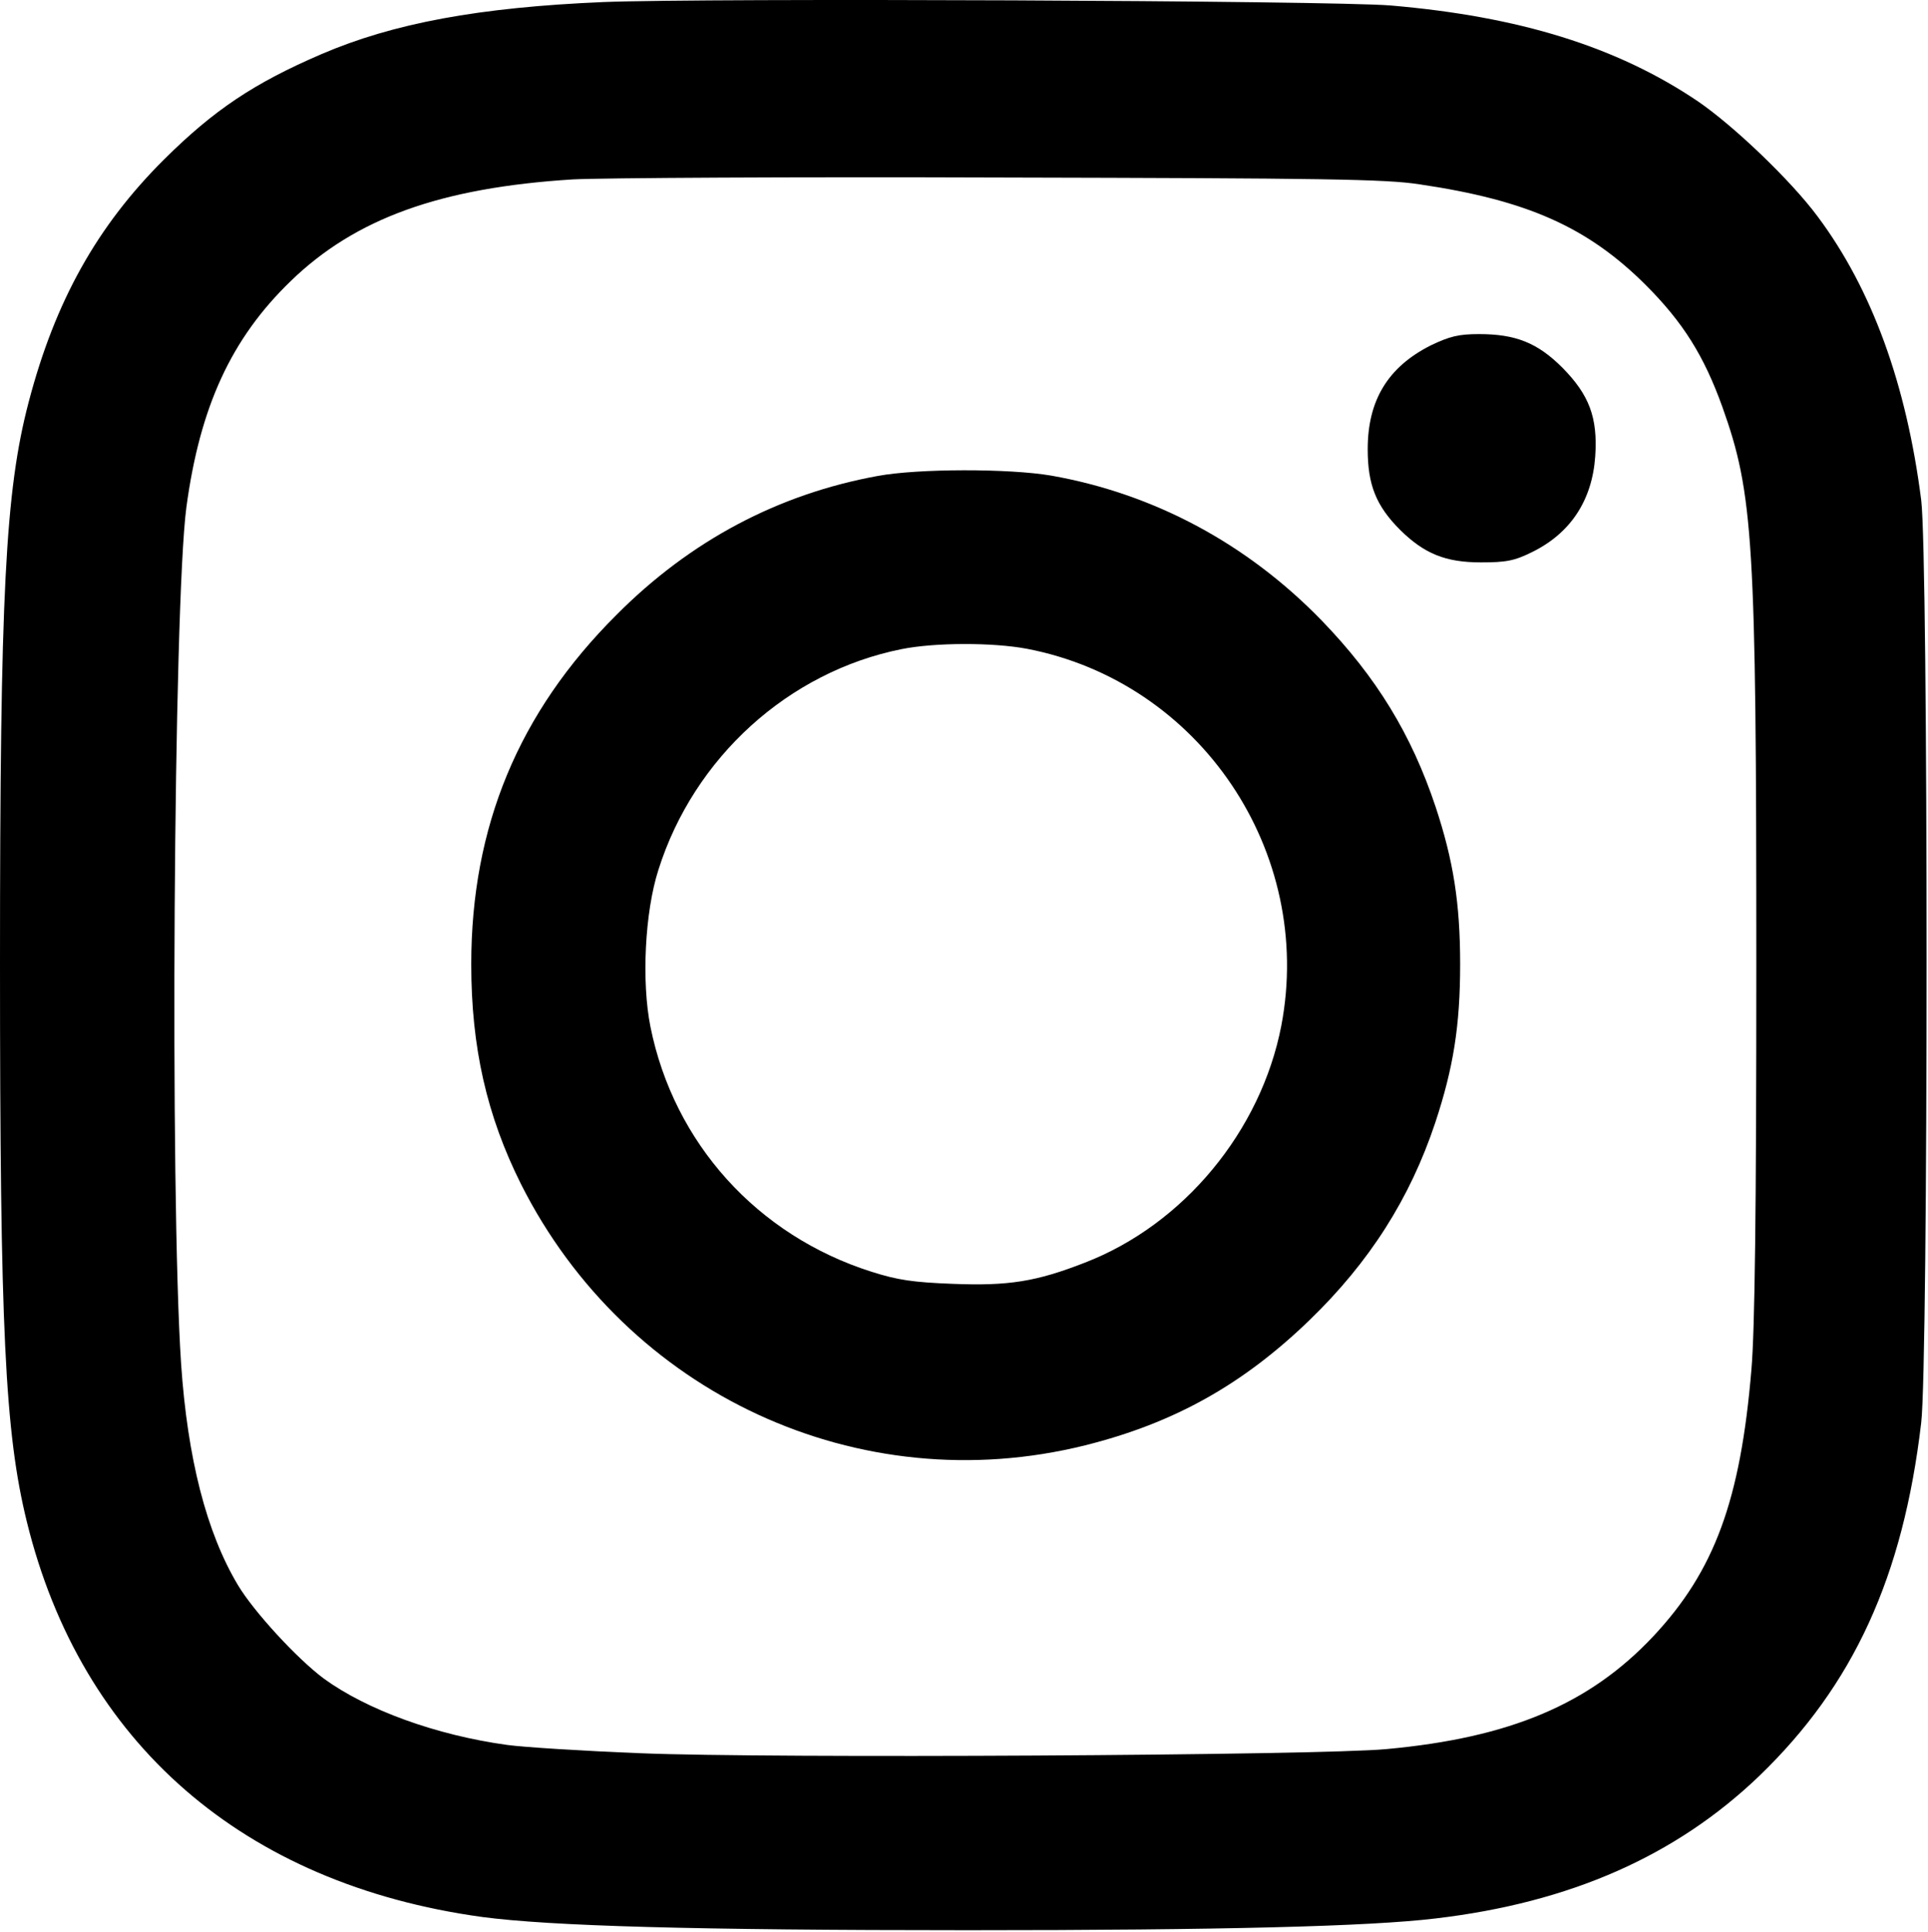 <?xml version="1.0" encoding="UTF-8"?> <svg xmlns="http://www.w3.org/2000/svg" width="511" height="512" viewBox="0 0 511 512" fill="none"> <path d="M159.9 0.545C126.9 1.945 104.3 6.145 85.2 14.345C67.3 22.045 56.7 29.145 43.5 42.245C25.7 59.945 14.6 79.845 7.6 106.545C1.4 130.145 0 157.245 0 255.545C0 352.245 1.3 379.645 7.1 403.245C21.5 461.945 64.5 499.345 127.8 508.045C145.9 510.445 183.9 511.545 256.5 511.545C324 511.545 362.9 510.545 380.4 508.445C416.2 504.245 444.2 491.845 466.3 470.645C491.2 446.645 504.4 417.945 509.2 377.045C511.1 361.045 511.1 147.645 509.2 132.545C505.3 101.945 496.2 76.745 481.8 57.445C474.7 47.845 459.5 33.345 450 26.845C428.5 12.345 402.6 4.345 368.5 1.445C352.4 0.145 187.2 -0.555 159.9 0.545ZM376.2 48.845C404.7 53.045 420.7 60.145 436.1 75.445C446.1 85.445 451.6 94.245 456.5 107.845C464.7 130.845 465.5 143.045 465.5 256.045C465.5 321.145 465.1 352.445 464.2 362.945C461.3 397.645 454.4 416.345 438.2 433.645C421.3 451.645 400.2 460.545 367.5 463.545C349.8 465.245 203.5 466.045 169.8 464.645C154.6 464.045 138.7 463.045 134.4 462.445C115.5 459.845 97.2 453.145 85.8 444.845C78.7 439.545 67.3 427.145 63.1 420.145C54.7 406.145 49.7 386.445 48 361.445C45 316.045 46 160.245 49.4 134.445C53 107.745 61.3 89.745 77 74.545C94.2 57.845 116.8 49.745 151.8 47.545C159.4 47.145 210.5 46.845 265.5 47.045C350.8 47.245 367.1 47.445 376.2 48.845Z" fill="black"></path> <path d="M379.2 91.545C367.9 97.245 362.5 106.045 362.5 119.045C362.5 128.445 364.7 134.045 371.1 140.445C377.5 146.745 383.1 149.045 392.5 149.045C399.2 149.045 401.4 148.645 406.2 146.245C416.3 141.245 422 132.545 422.8 120.945C423.5 110.645 421.2 104.645 414.1 97.445C407.5 90.845 401.7 88.545 392 88.545C386.6 88.545 384.2 89.145 379.2 91.545Z" fill="black"></path> <path d="M232.6 126.145C206.3 130.945 183 143.245 163.4 162.945C137.4 188.845 124.9 219.145 124.9 255.545C124.9 277.545 129 295.645 138.1 313.845C166.1 369.445 227.7 397.945 287.6 383.045C311.2 377.145 329.4 366.945 347.1 349.845C363 334.445 373.7 317.645 380.4 297.545C385.2 283.045 387 271.845 387 255.545C387 239.345 385.2 228.045 380.5 213.845C374.1 194.645 364.8 179.445 350.3 164.445C330.5 144.045 305.8 130.845 278.6 126.045C267.5 124.145 243.4 124.145 232.6 126.145ZM272.2 171.945C318 180.745 348.4 225.745 339.6 271.845C334.2 299.745 313.7 324.545 287.5 334.645C274.7 339.645 267.3 340.845 252.5 340.245C242 339.845 237.9 339.245 231 337.045C200.7 327.445 178.6 302.945 172.4 272.145C170 260.245 170.9 241.745 174.5 230.545C183.9 200.745 209 178.045 238.9 172.045C247.8 170.245 263.2 170.245 272.2 171.945Z" fill="black"></path> </svg> 
